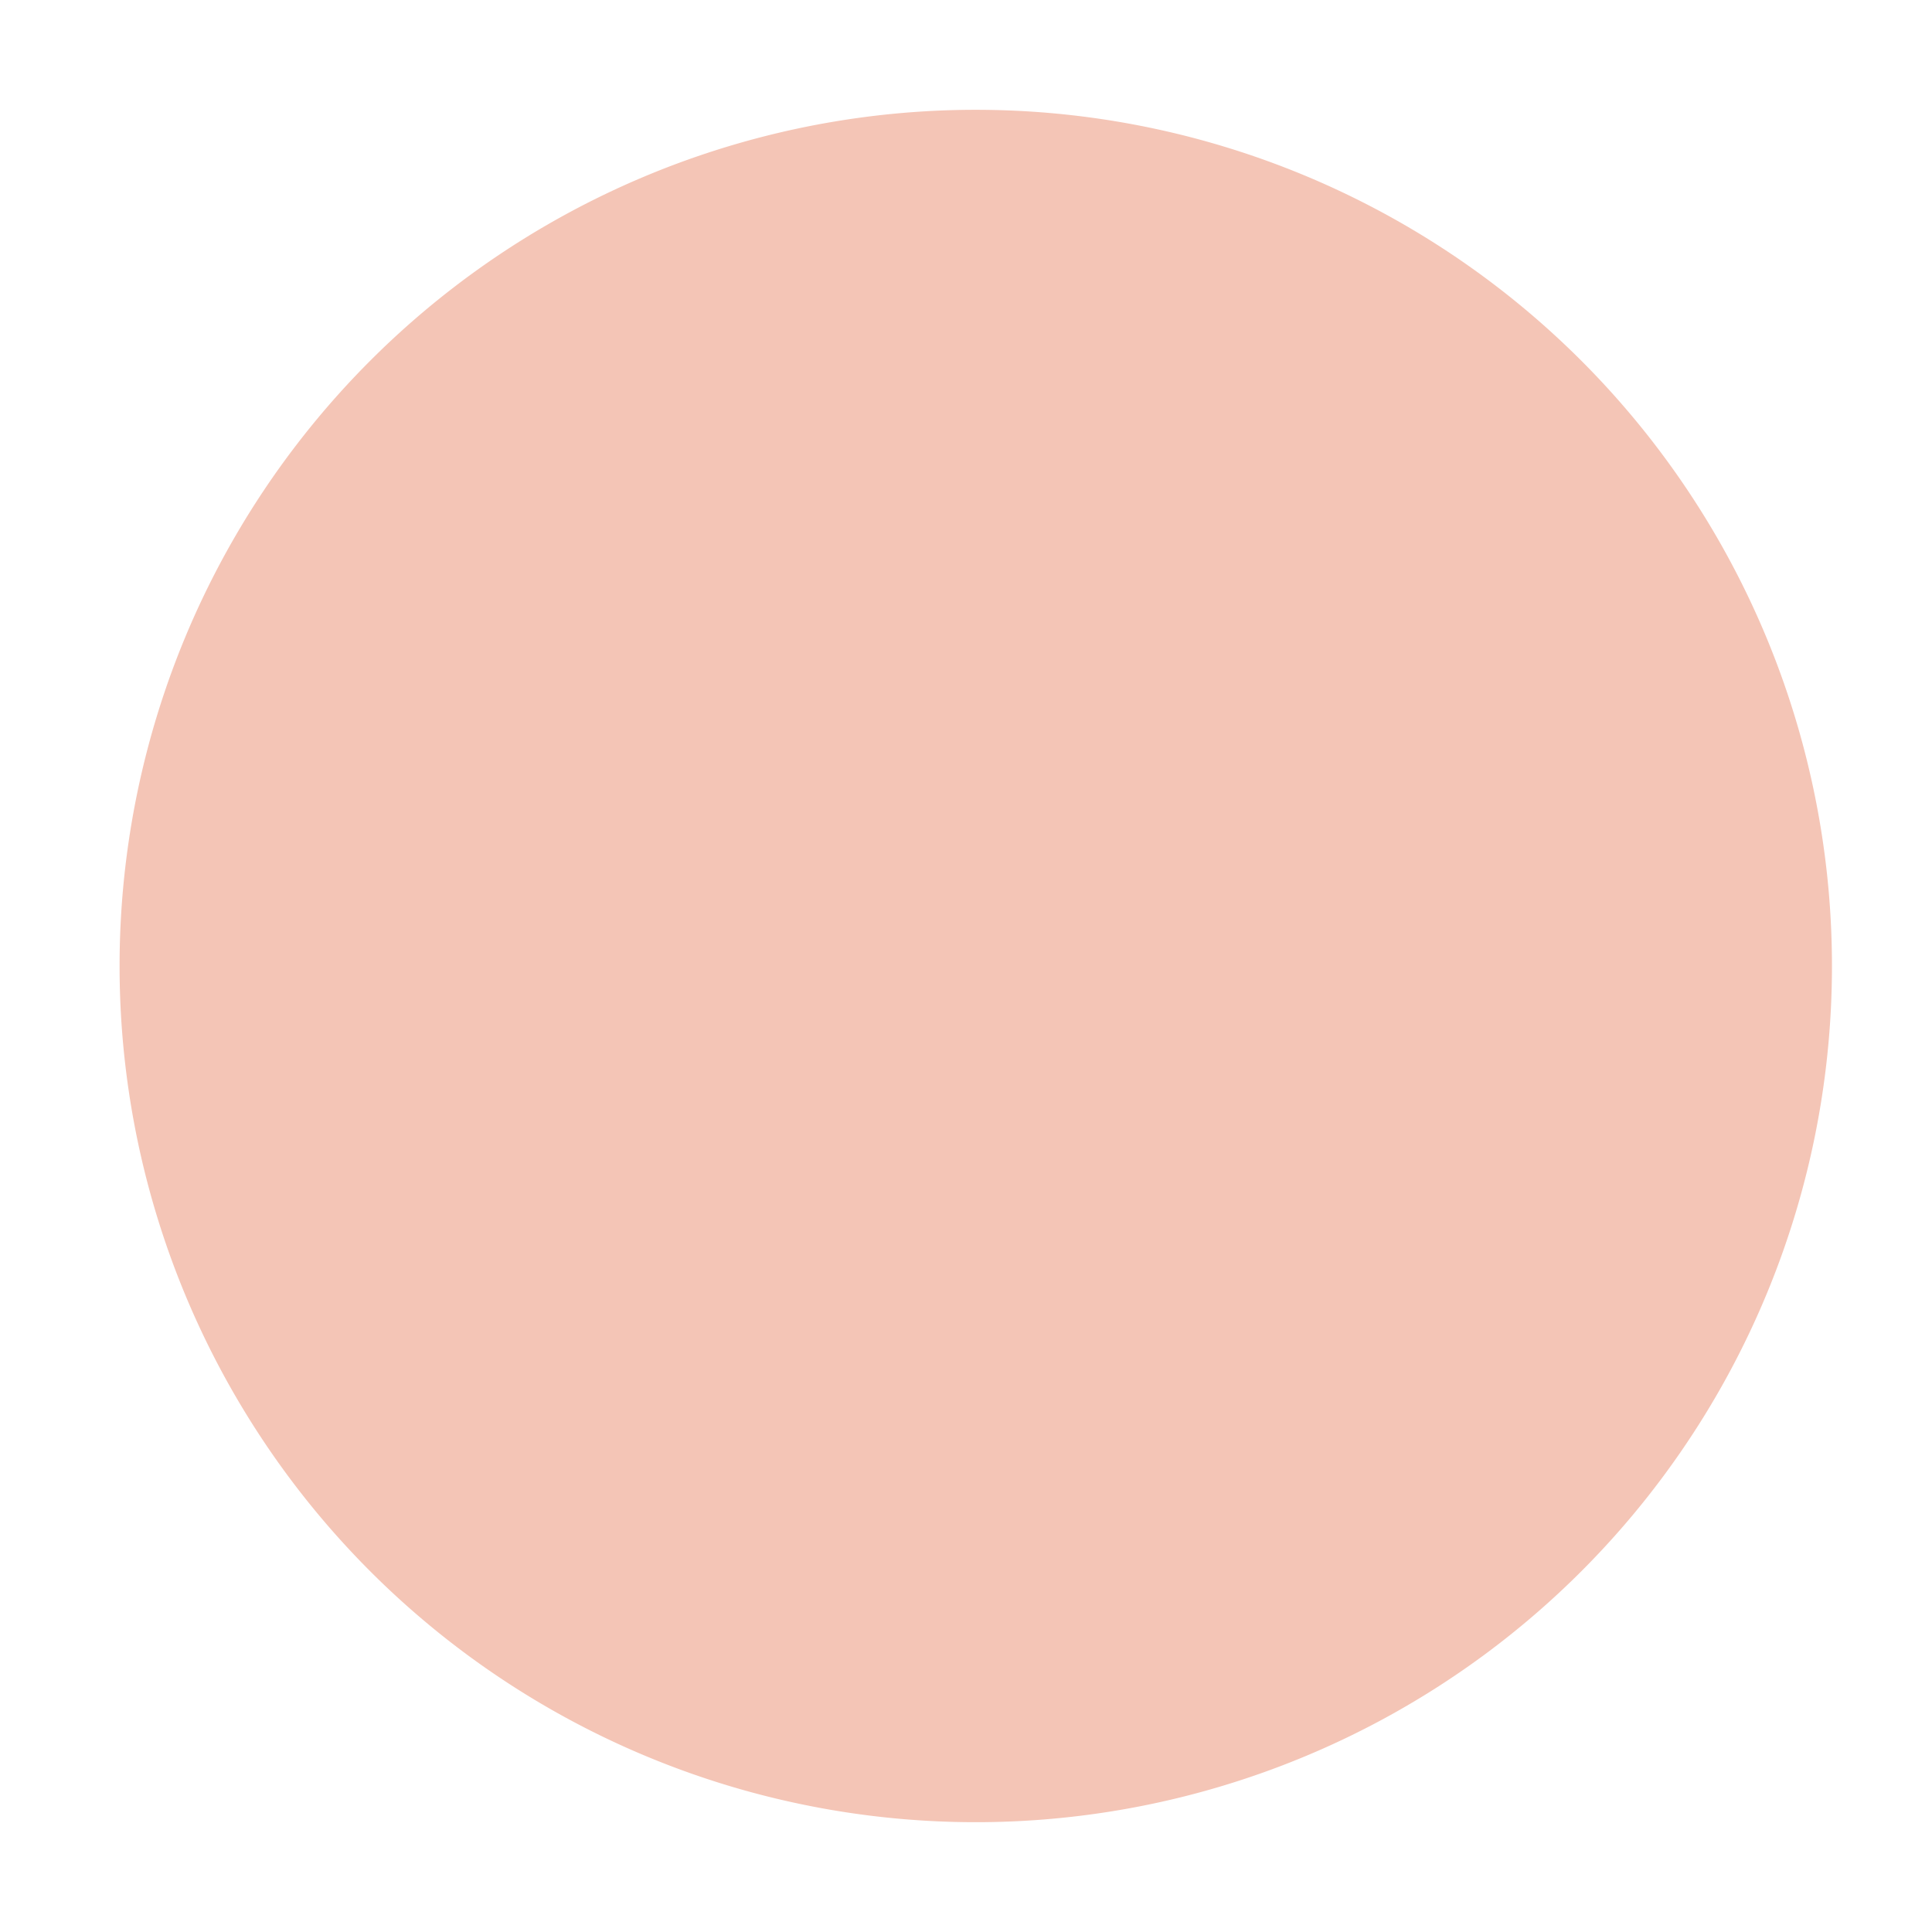 <svg xmlns="http://www.w3.org/2000/svg" viewBox="0 0 98.88 98.88"><defs><style>.cls-1{fill:none;}.cls-2{fill:#f4c5b6;}</style></defs><title>idade-time-mais-velho</title><g id="Layer_2" data-name="Layer 2"><g id="Layer_1-2" data-name="Layer 1"><path class="cls-1" d="M49.44,49.44V0A49.44,49.44,0,1,1,0,49.44,49.44,49.44,0,0,1,49.44,0h0Z"/><path class="cls-2" d="M49.94,49.44V5.62A43.82,43.82,0,1,1,6.12,49.44,43.82,43.82,0,0,1,49.94,5.62h0Z"/></g></g></svg>